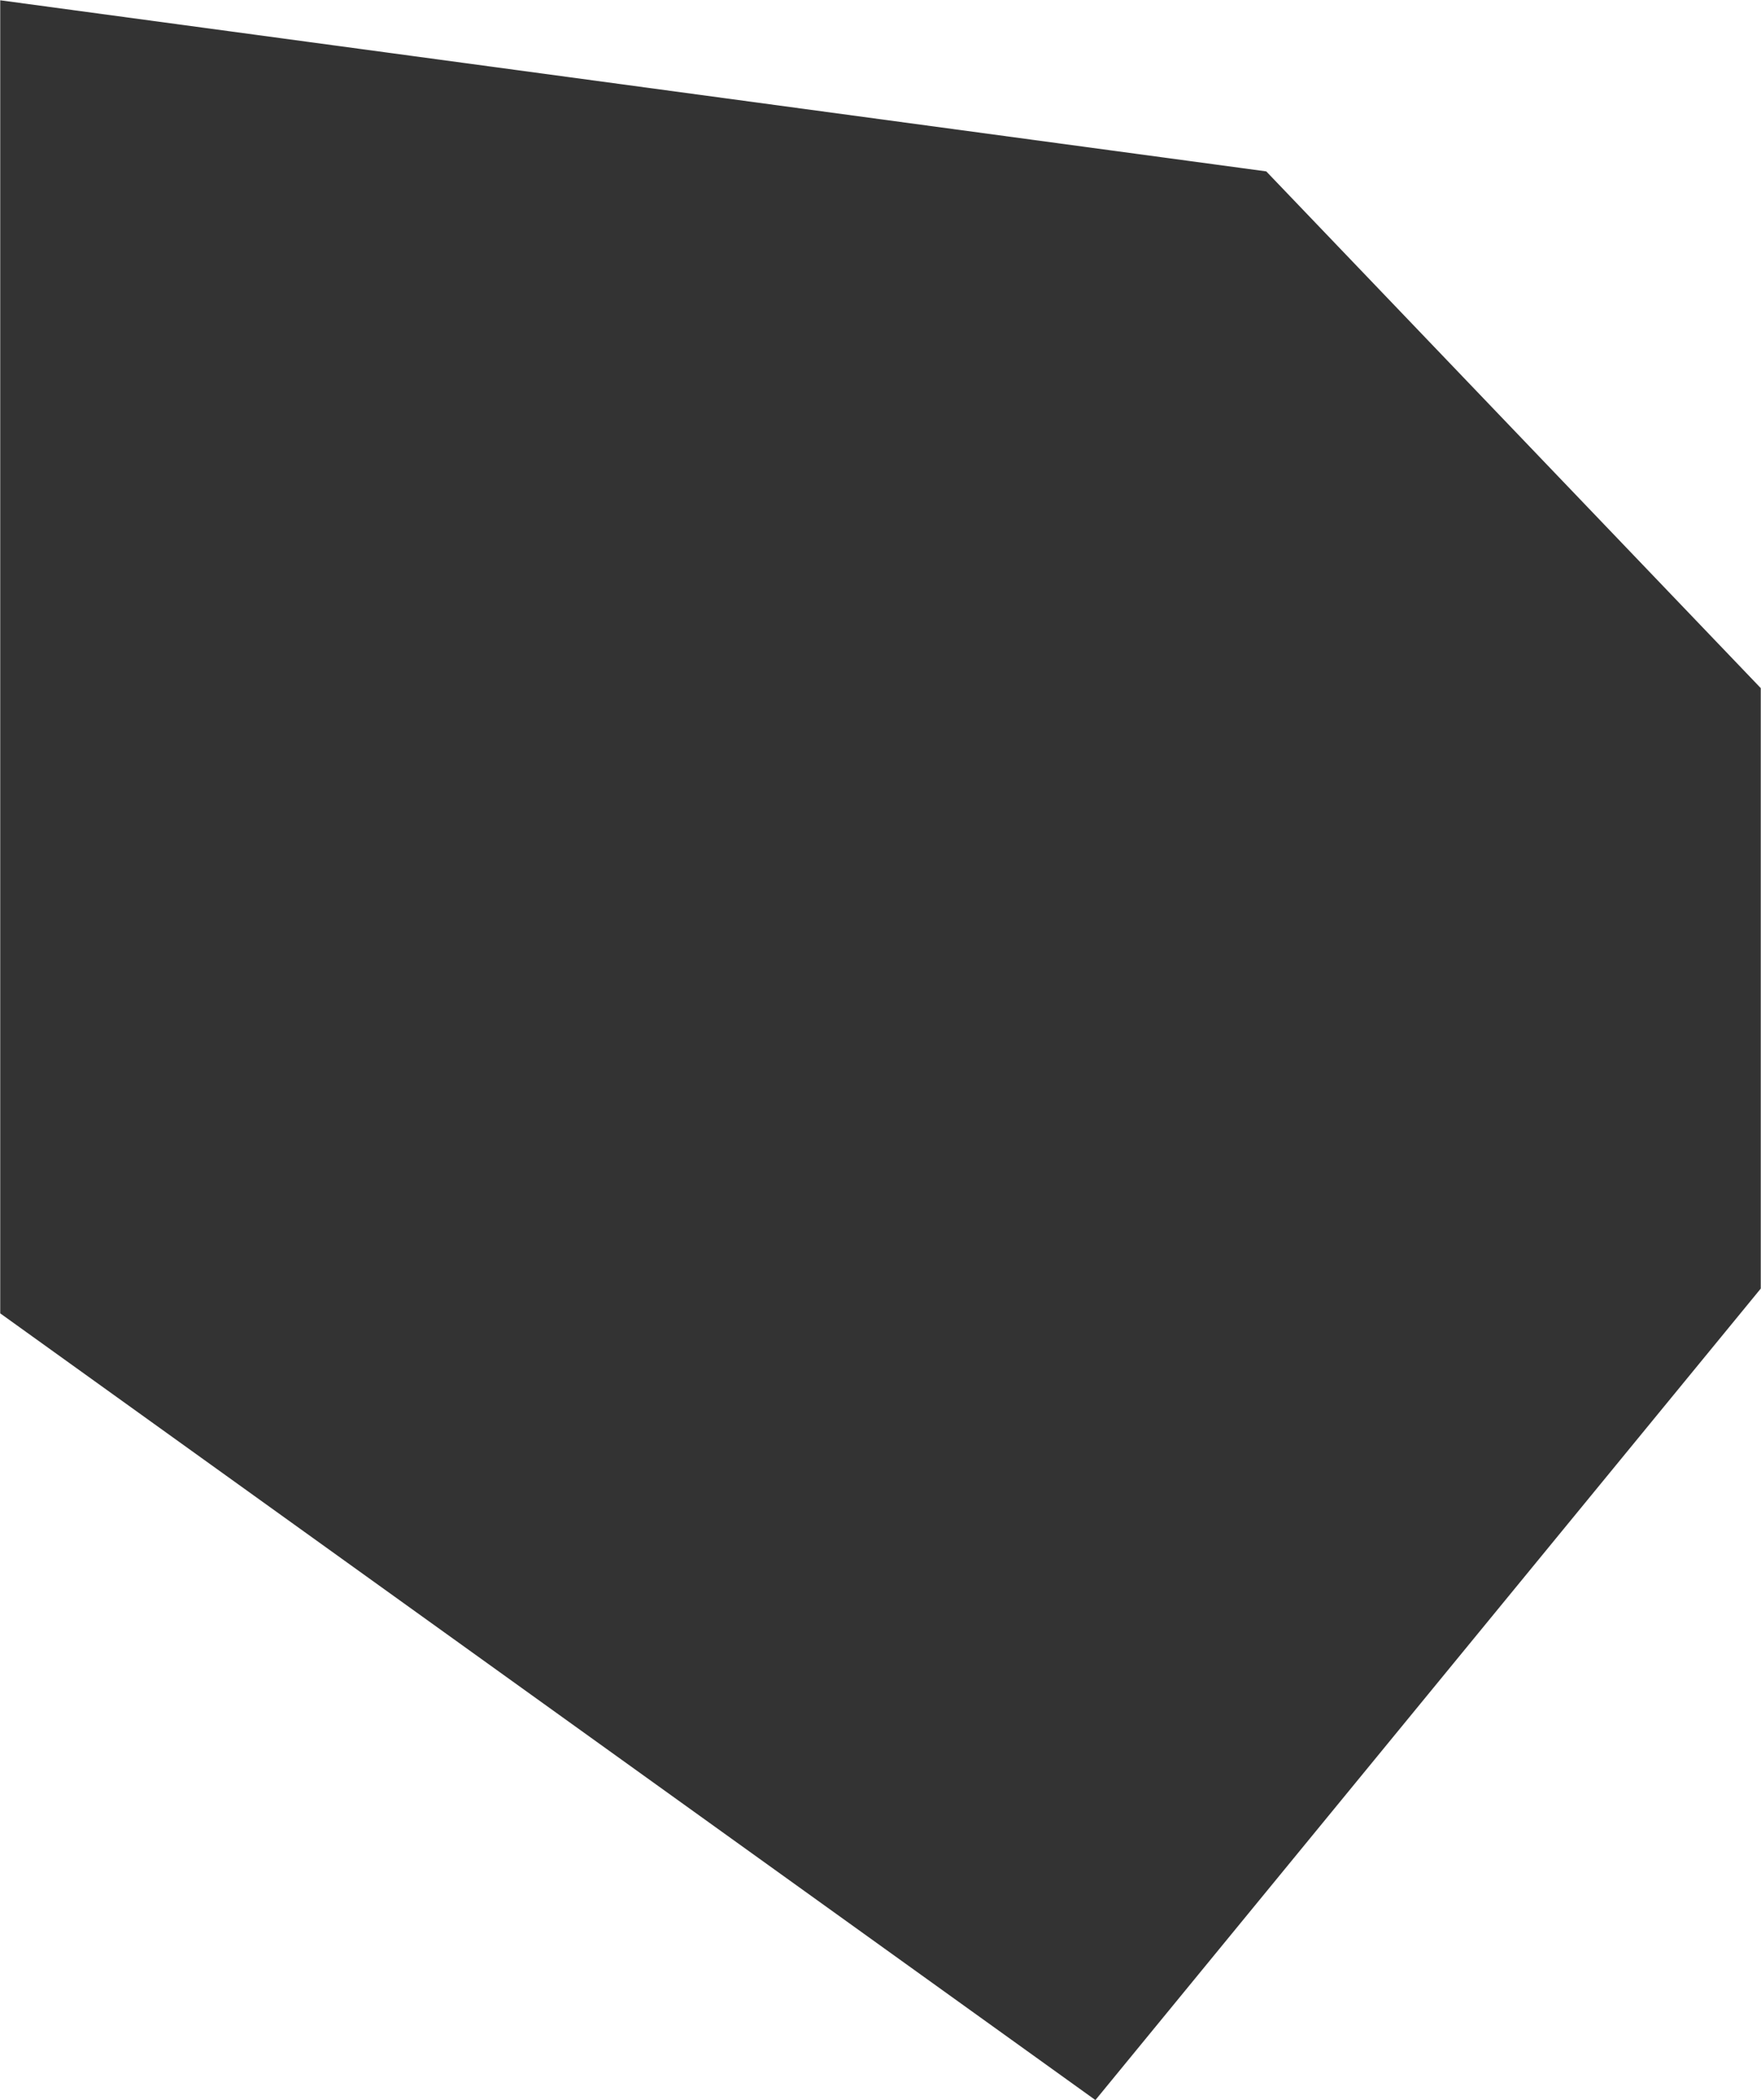 <?xml version="1.0" encoding="utf-8"?>
<!-- Generator: Adobe Illustrator 16.0.3, SVG Export Plug-In . SVG Version: 6.00 Build 0)  -->
<!DOCTYPE svg PUBLIC "-//W3C//DTD SVG 1.1//EN" "http://www.w3.org/Graphics/SVG/1.1/DTD/svg11.dtd">
<svg version="1.1" id="Layer_1" xmlns="http://www.w3.org/2000/svg" xmlns:xlink="http://www.w3.org/1999/xlink" x="0px" y="0px"
	 width="845.269px" height="1008.062px" viewBox="101.996 160.492 845.269 1008.062"
	 enable-background="new 101.996 160.492 845.269 1008.062" xml:space="preserve">
<rect x="101.996" y="160.492" width="845.269" height="1008.062" fill="#333333" stroke="none"/>
<path fill="#FFFFFF" d="M85.739,141.104v1046.837h877.783V141.104H85.739z M947.154,778.948l-319.366,389.474l-525.682-377.58
	V160.624l607.684,82.126l237.364,248.005V778.948z"/>
</svg>
